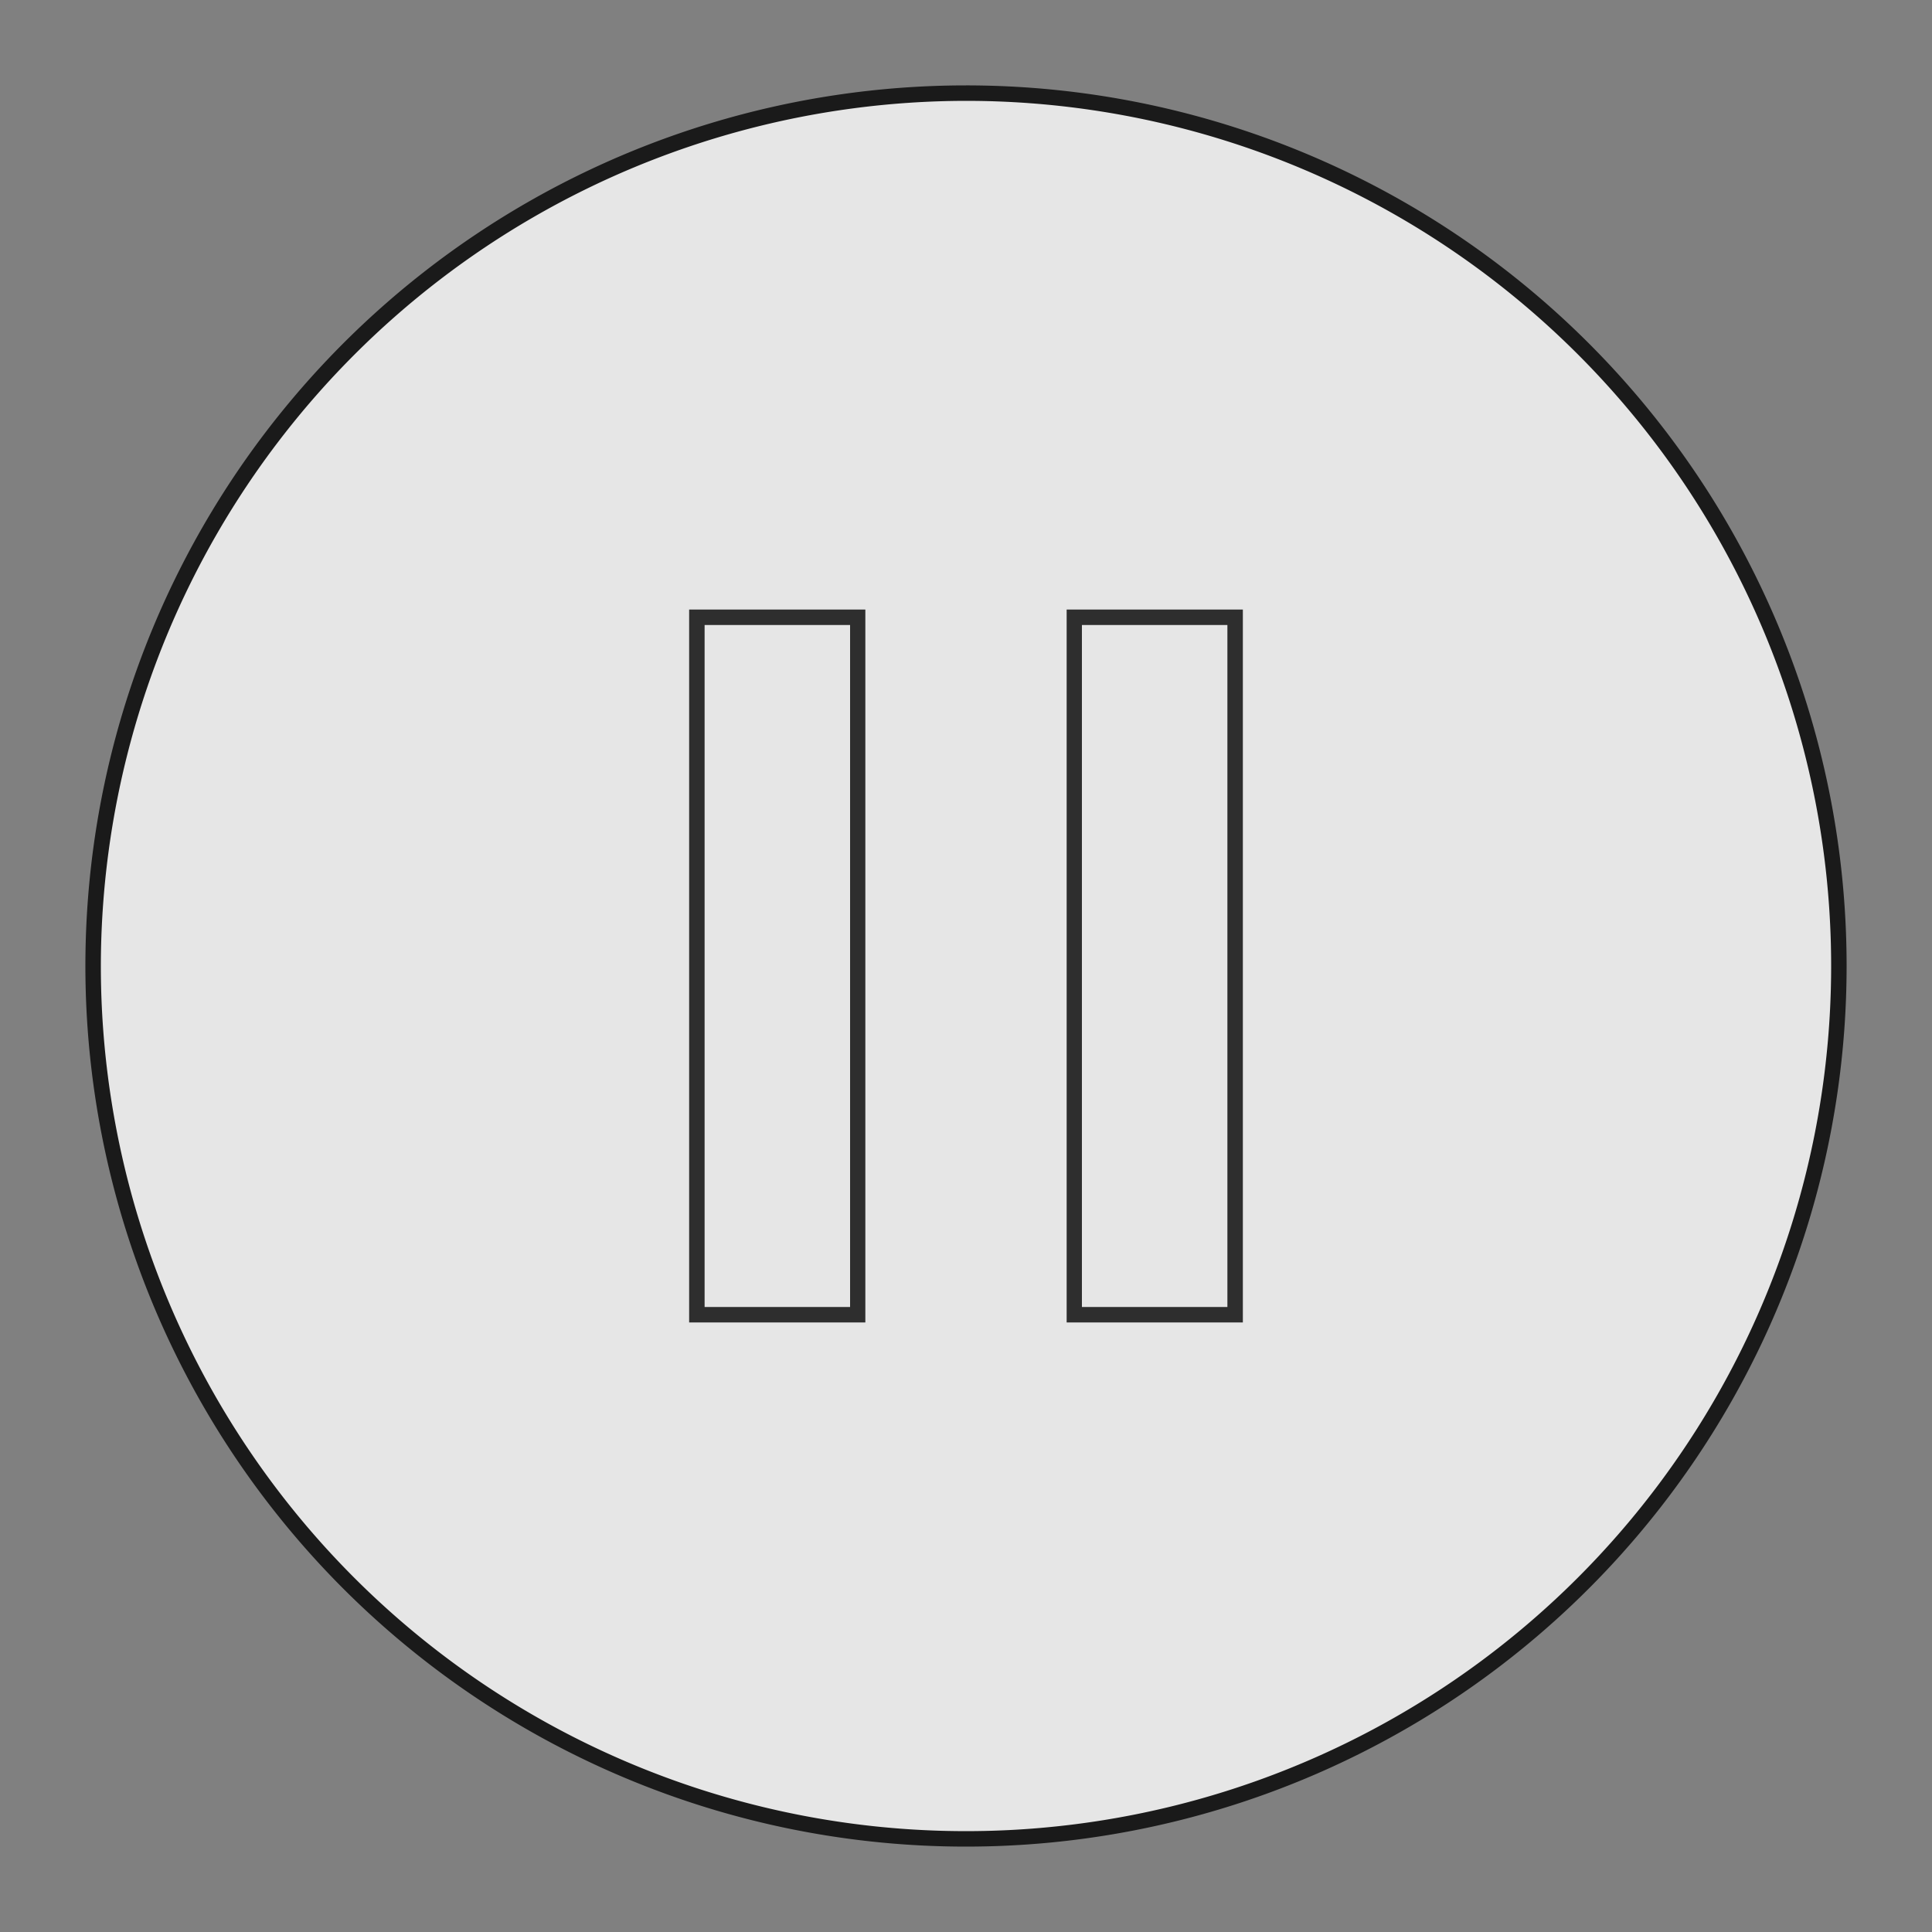 <svg id="Livello_1" data-name="Livello 1" xmlns="http://www.w3.org/2000/svg" viewBox="0 0 100 100"><rect x="0" y="0" width="100" height="100" fill="#808080" stroke="none"/><defs><style>.cls-1{opacity:0.8;}.cls-2{fill:#fff;}</style></defs><g class="cls-1"><path class="cls-2" d="M50,95.18A45.18,45.18,0,1,1,95.18,50,45.23,45.23,0,0,1,50,95.18Z"/><path d="M50,5.22A44.78,44.78,0,1,1,5.22,50,44.83,44.83,0,0,1,50,5.22m0-.8A45.58,45.58,0,1,0,95.58,50,45.57,45.57,0,0,0,50,4.42Z"/></g><g class="cls-1"><path d="M44,32.35v35.3H36.47V32.35H44m.8-.8H35.67v36.9h9.12V31.55Z"/><path d="M63.53,32.35v35.3H56V32.35h7.52m.8-.8H55.21v36.9h9.12V31.55Z"/></g></svg>